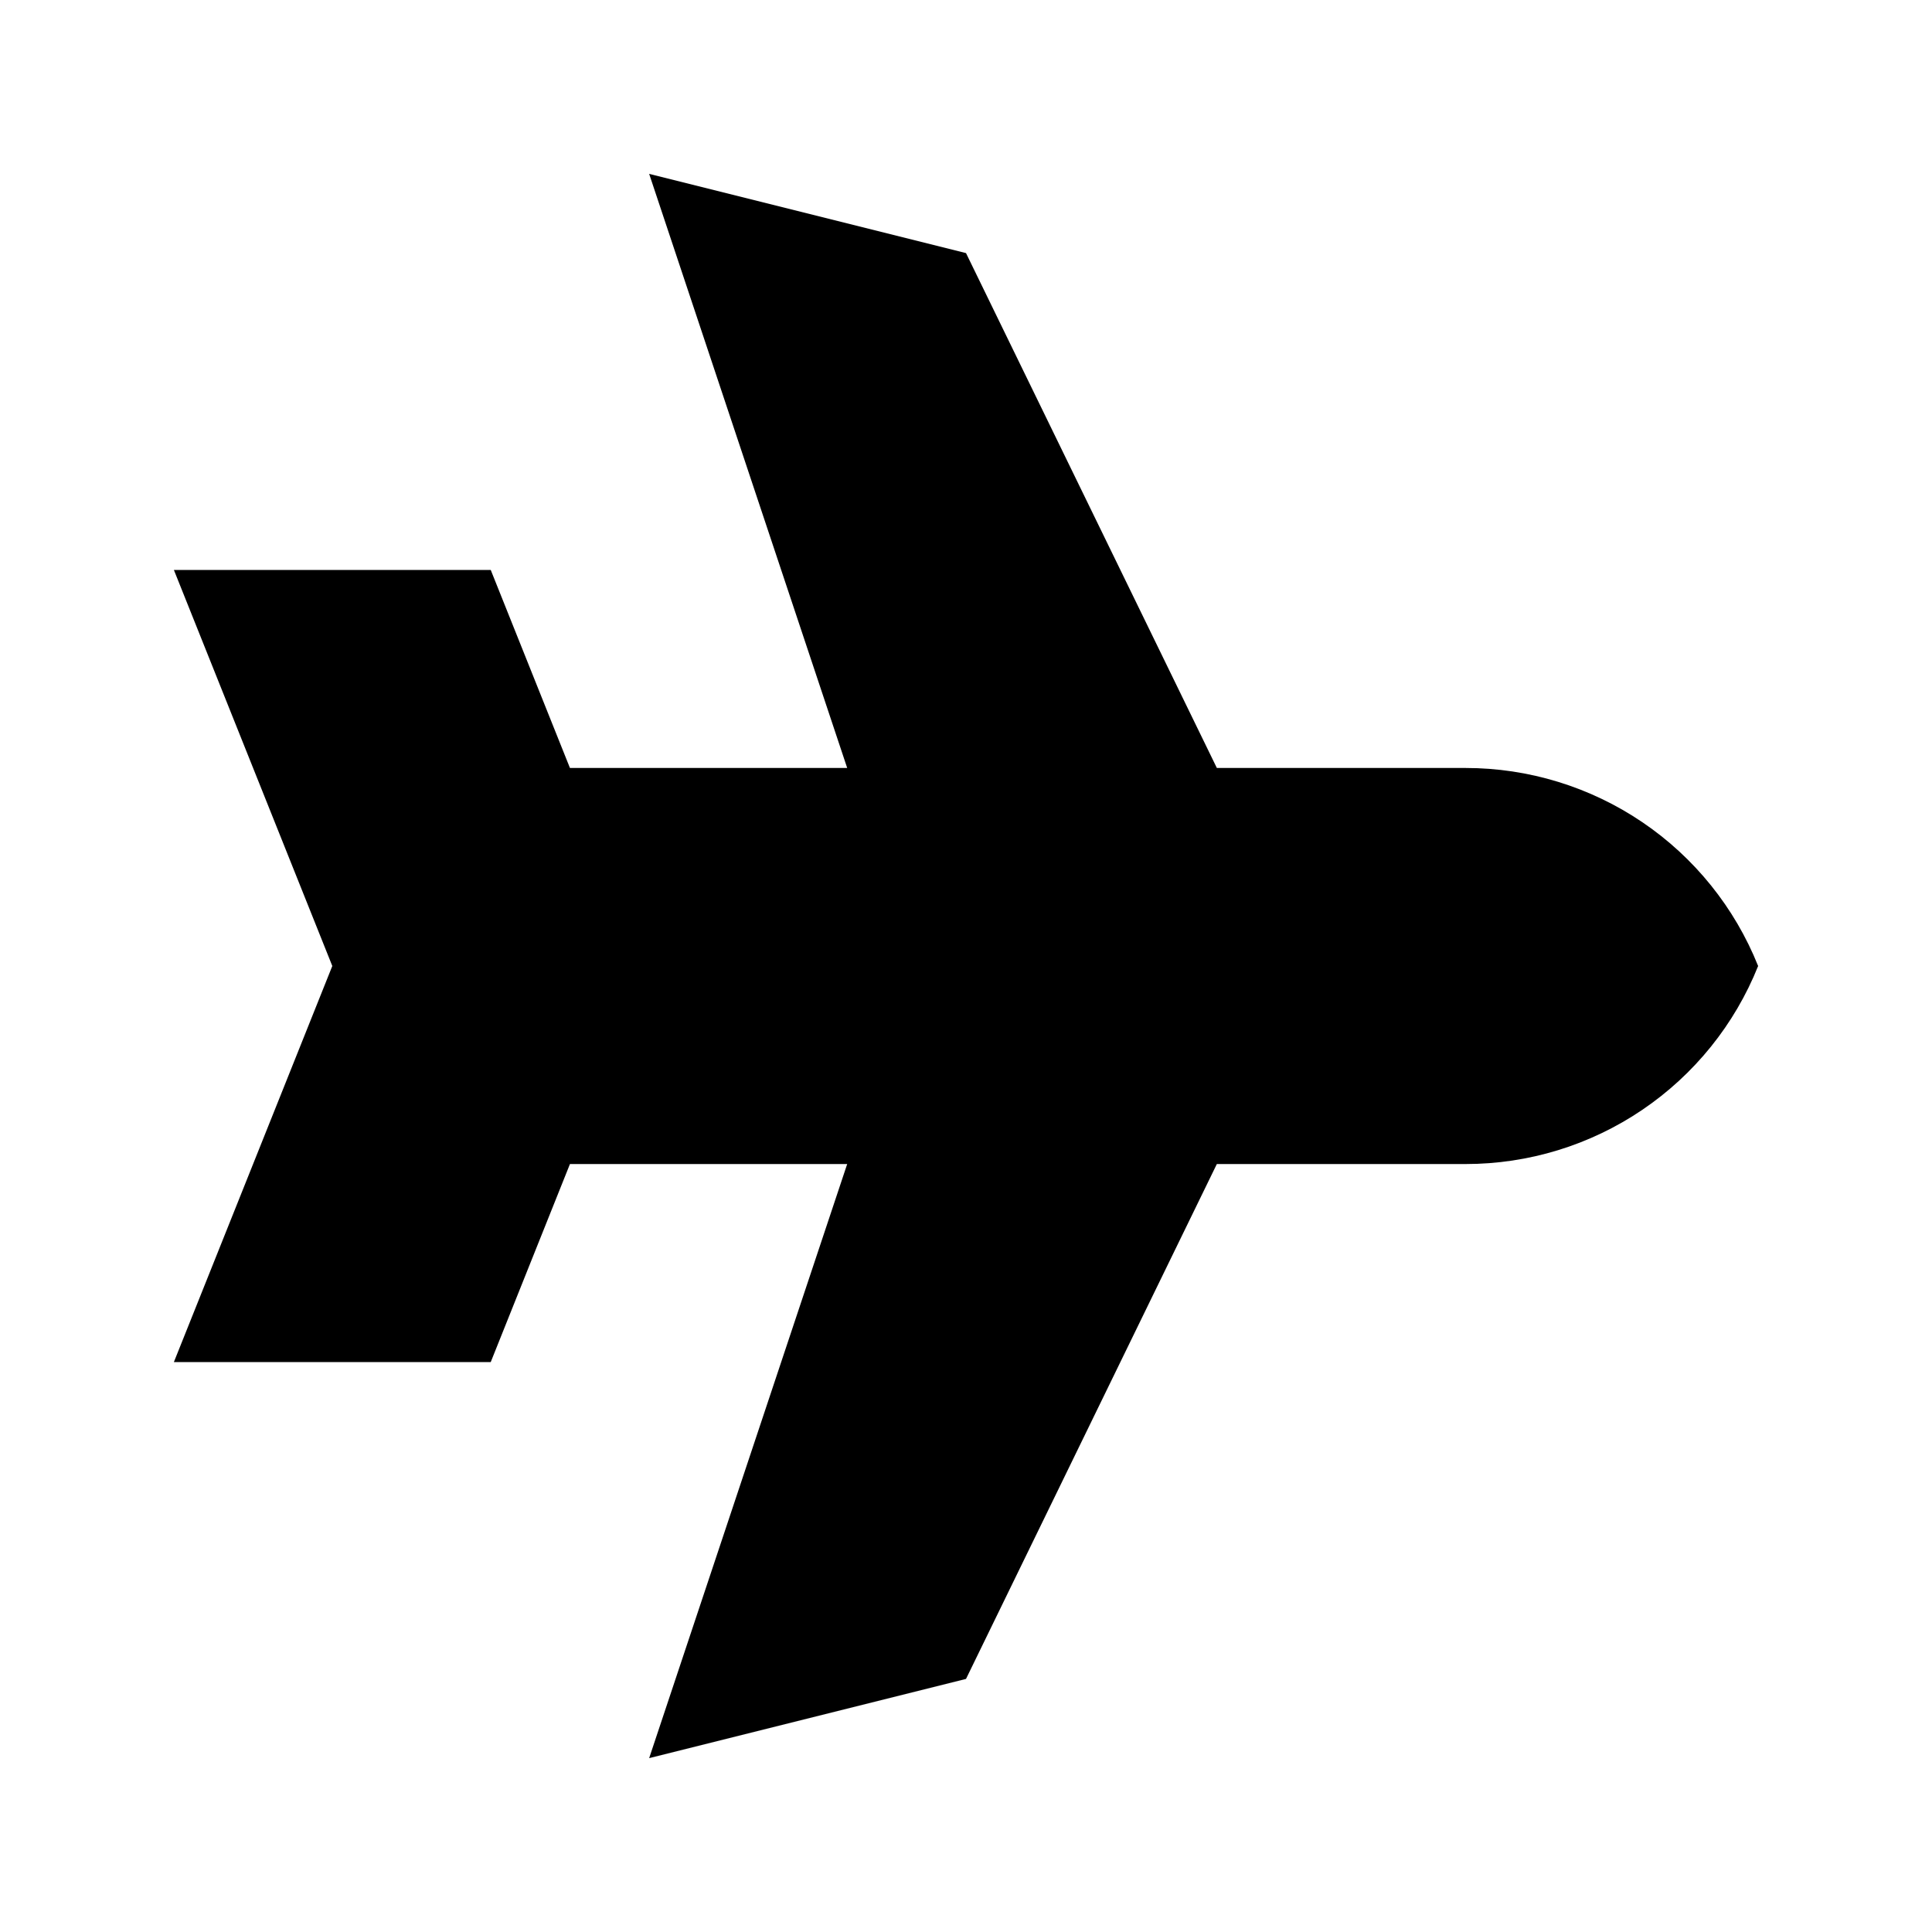 <?xml version="1.0" encoding="UTF-8"?>
<!-- Uploaded to: ICON Repo, www.svgrepo.com, Generator: ICON Repo Mixer Tools -->
<svg fill="#000000" width="800px" height="800px" version="1.1" viewBox="144 144 512 512" xmlns="http://www.w3.org/2000/svg">
 <path d="m190.08 504.96 41.984-104.96-41.984-104.96h83.969l20.992 52.48h73.473l-52.48-157.44 83.969 20.992 66.477 136.45h65.934-0.004c16.684 0 32.988 5 46.805 14.352 13.816 9.355 24.512 22.637 30.707 38.129-6.195 15.492-16.891 28.77-30.711 38.125-13.816 9.355-30.117 14.355-46.805 14.355h-65.93l-66.473 136.45-83.969 20.992 52.48-157.44-73.473 0.004-20.992 52.477z"/>
</svg>
